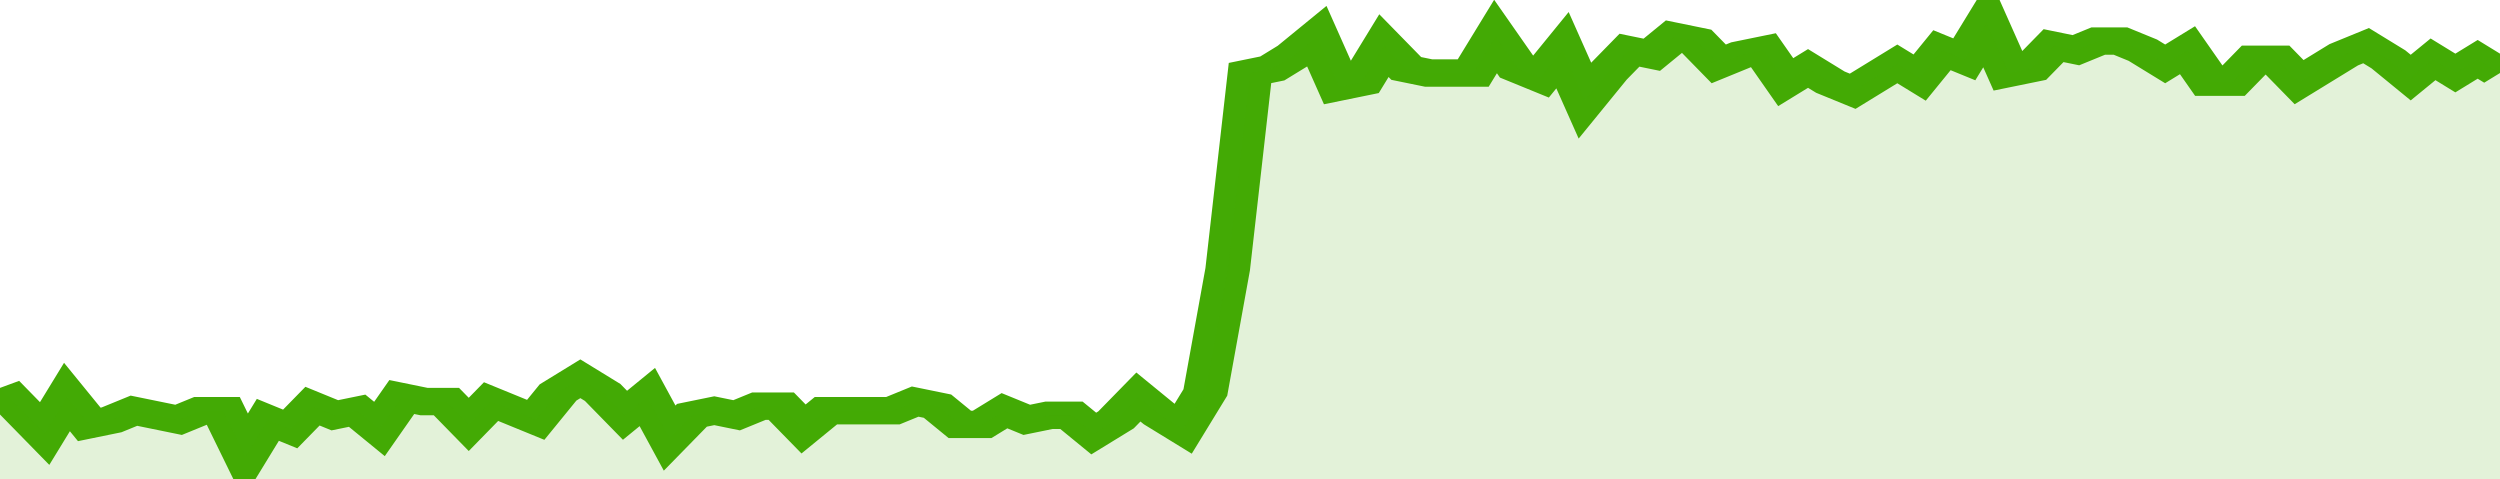 <svg xmlns="http://www.w3.org/2000/svg" viewBox="0 0 336 105" width="120" height="23" preserveAspectRatio="none">
				 <polyline fill="none" stroke="#43AA05" stroke-width="6" points="0, 85 3, 90 6, 95 9, 87 12, 93 15, 92 18, 90 21, 91 24, 92 27, 90 30, 90 33, 100 36, 92 39, 94 42, 89 45, 91 48, 90 51, 94 54, 87 57, 88 60, 88 63, 93 66, 88 69, 90 72, 92 75, 86 78, 83 81, 86 84, 91 87, 87 90, 96 93, 91 96, 90 99, 91 102, 89 105, 89 108, 94 111, 90 114, 90 117, 90 120, 90 123, 88 126, 89 129, 93 132, 93 135, 90 138, 92 141, 91 144, 91 147, 95 150, 92 153, 87 156, 91 159, 94 162, 86 165, 59 168, 16 171, 15 174, 12 177, 8 180, 19 183, 18 186, 10 189, 15 192, 16 195, 16 198, 16 201, 8 204, 15 207, 17 210, 11 213, 22 216, 16 219, 11 222, 12 225, 8 228, 9 231, 14 234, 12 237, 11 240, 18 243, 15 246, 18 249, 20 252, 17 255, 14 258, 17 261, 11 264, 13 267, 5 270, 16 273, 15 276, 10 279, 11 282, 9 285, 9 288, 11 291, 14 294, 11 297, 18 300, 18 303, 13 306, 13 309, 18 312, 15 315, 12 318, 10 321, 13 324, 17 327, 13 330, 16 333, 13 336, 16 336, 16 "> </polyline>
				 <polygon fill="#43AA05" opacity="0.15" points="0, 105 0, 85 3, 90 6, 95 9, 87 12, 93 15, 92 18, 90 21, 91 24, 92 27, 90 30, 90 33, 100 36, 92 39, 94 42, 89 45, 91 48, 90 51, 94 54, 87 57, 88 60, 88 63, 93 66, 88 69, 90 72, 92 75, 86 78, 83 81, 86 84, 91 87, 87 90, 96 93, 91 96, 90 99, 91 102, 89 105, 89 108, 94 111, 90 114, 90 117, 90 120, 90 123, 88 126, 89 129, 93 132, 93 135, 90 138, 92 141, 91 144, 91 147, 95 150, 92 153, 87 156, 91 159, 94 162, 86 165, 59 168, 16 171, 15 174, 12 177, 8 180, 19 183, 18 186, 10 189, 15 192, 16 195, 16 198, 16 201, 8 204, 15 207, 17 210, 11 213, 22 216, 16 219, 11 222, 12 225, 8 228, 9 231, 14 234, 12 237, 11 240, 18 243, 15 246, 18 249, 20 252, 17 255, 14 258, 17 261, 11 264, 13 267, 5 270, 16 273, 15 276, 10 279, 11 282, 9 285, 9 288, 11 291, 14 294, 11 297, 18 300, 18 303, 13 306, 13 309, 18 312, 15 315, 12 318, 10 321, 13 324, 17 327, 13 330, 16 333, 13 336, 16 336, 105 "></polygon>
			</svg>